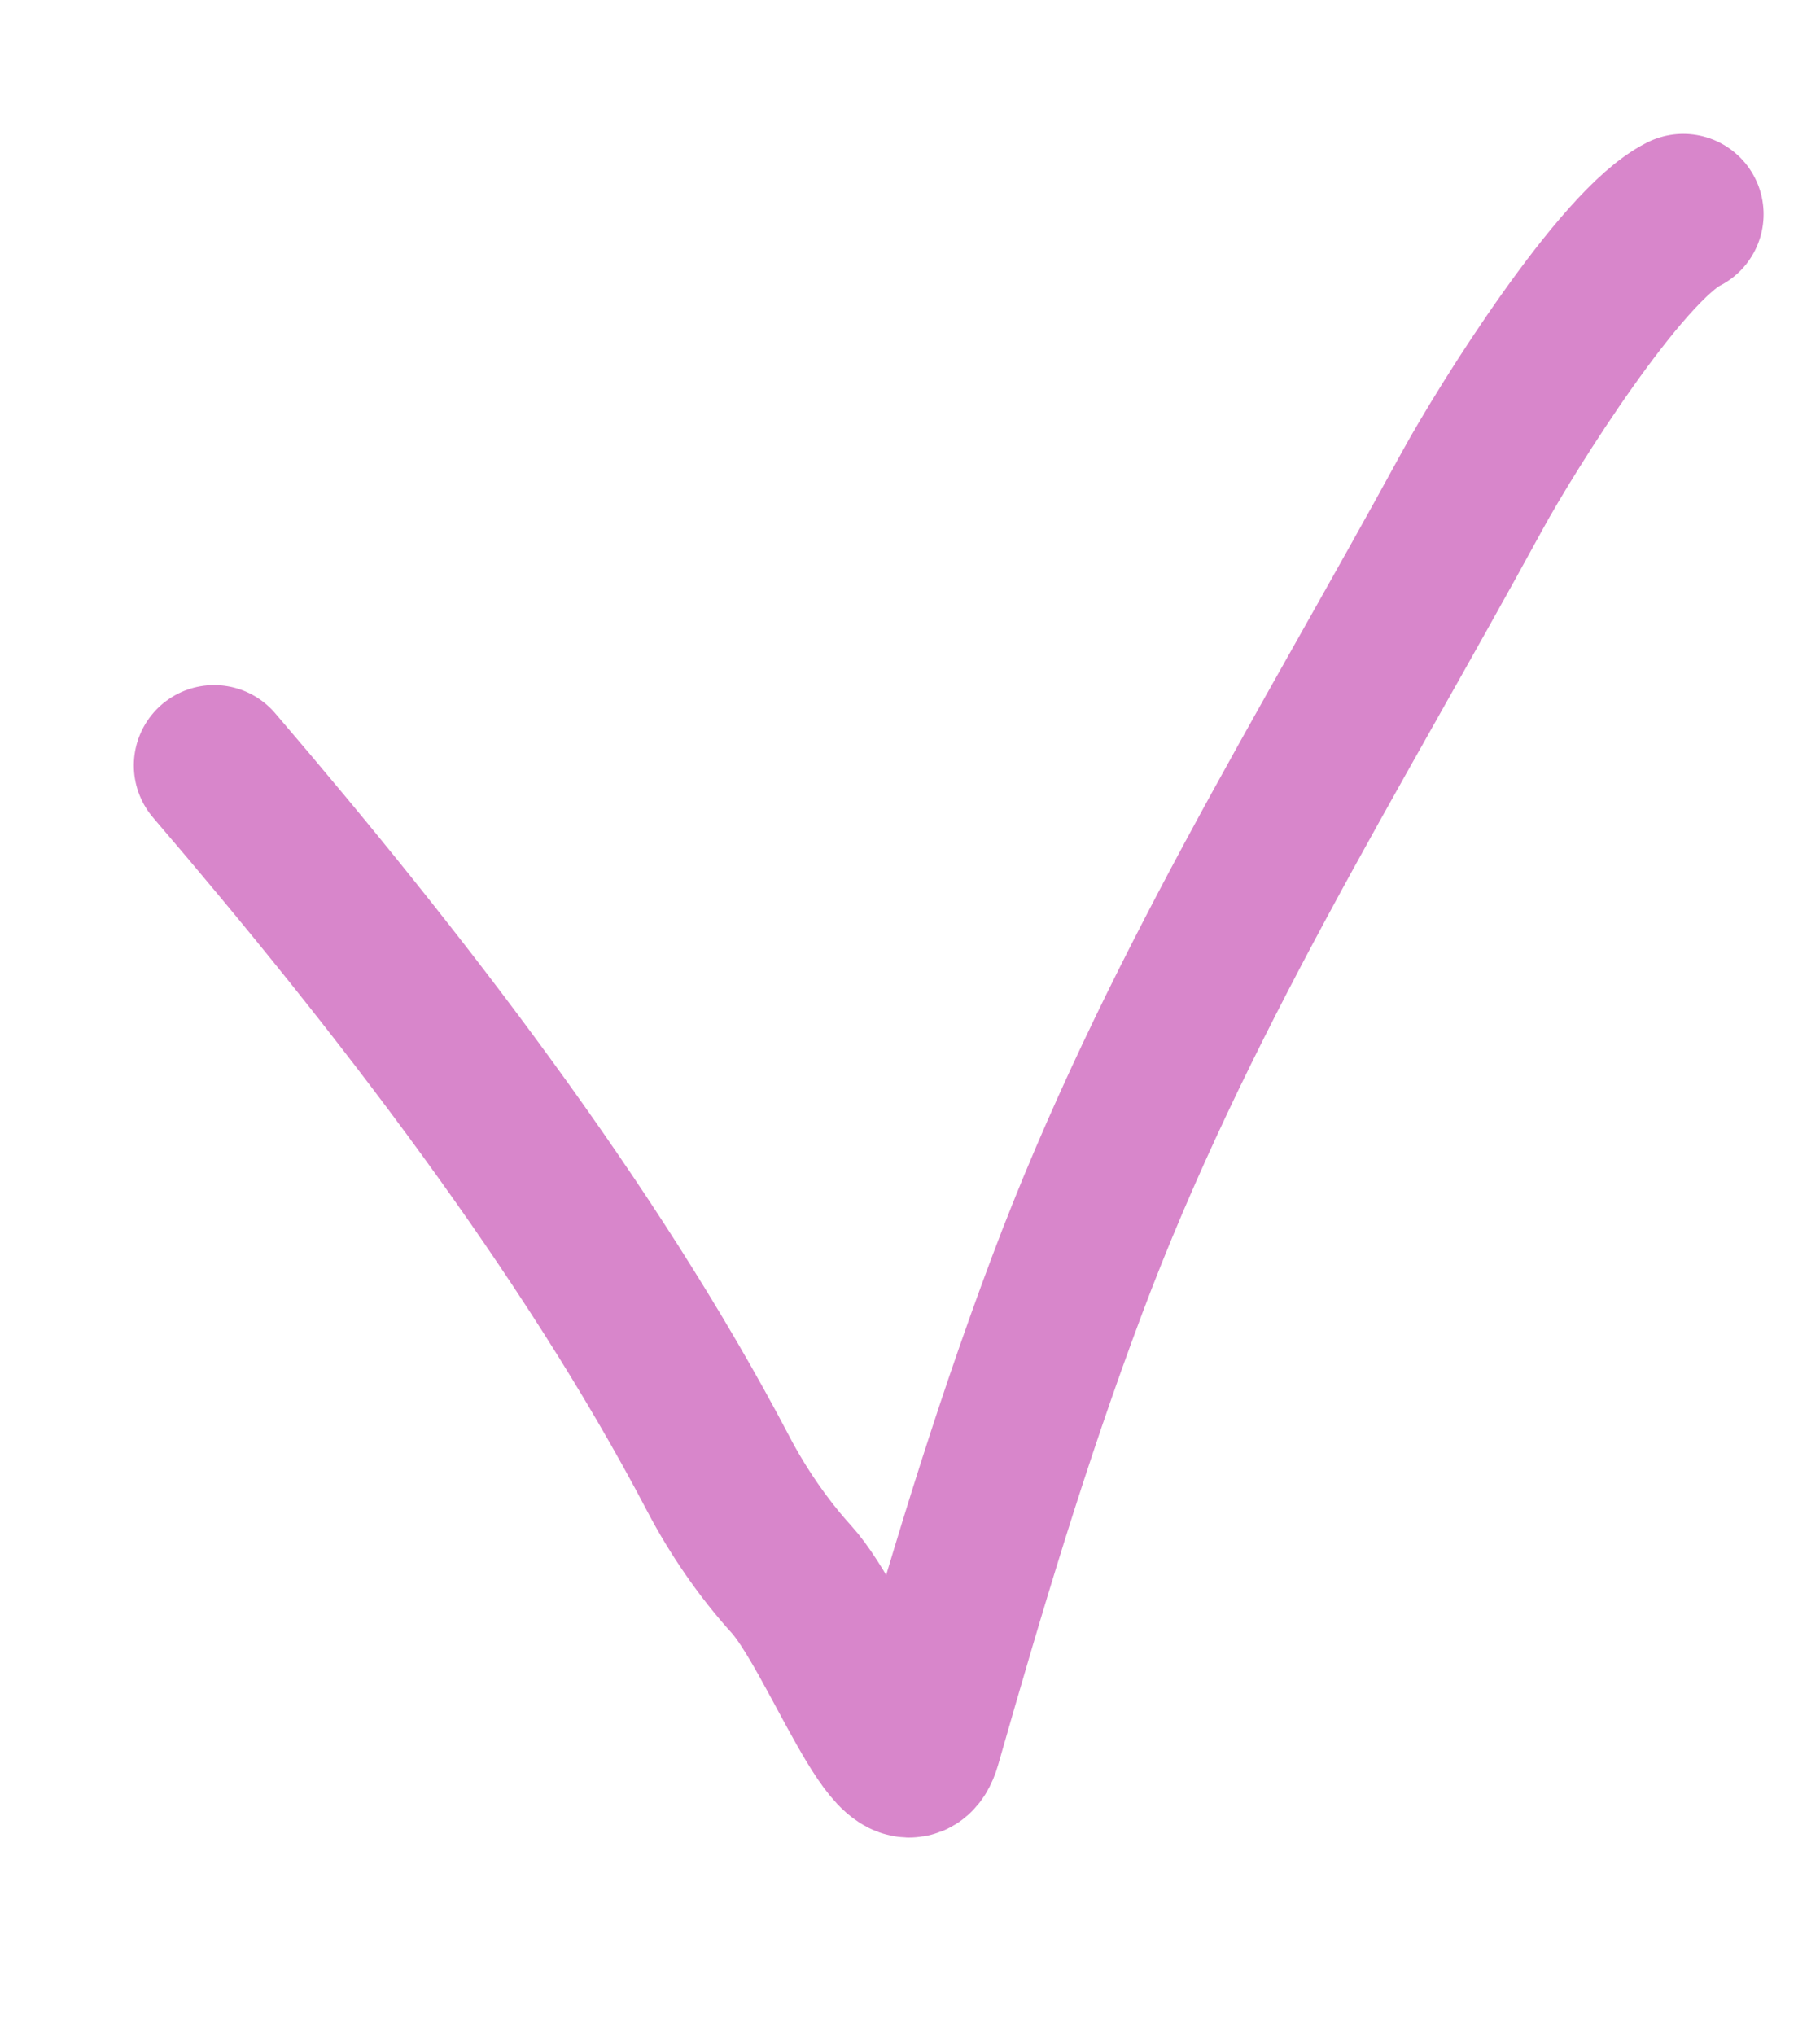 <?xml version="1.0" encoding="UTF-8"?> <svg xmlns="http://www.w3.org/2000/svg" width="17" height="19" viewBox="0 0 17 19" fill="none"><path d="M2 7.146C3.715 9.147 5.504 11.459 6.711 13.763C6.891 14.107 7.131 14.457 7.391 14.743C7.828 15.224 8.425 16.892 8.603 16.268C9.013 14.835 9.42 13.458 9.964 12.007C10.966 9.335 12.394 7.072 13.749 4.587C14.082 3.978 15.142 2.291 15.723 2" stroke="#D886CB" stroke-width="1.5" stroke-linecap="round"></path></svg> 